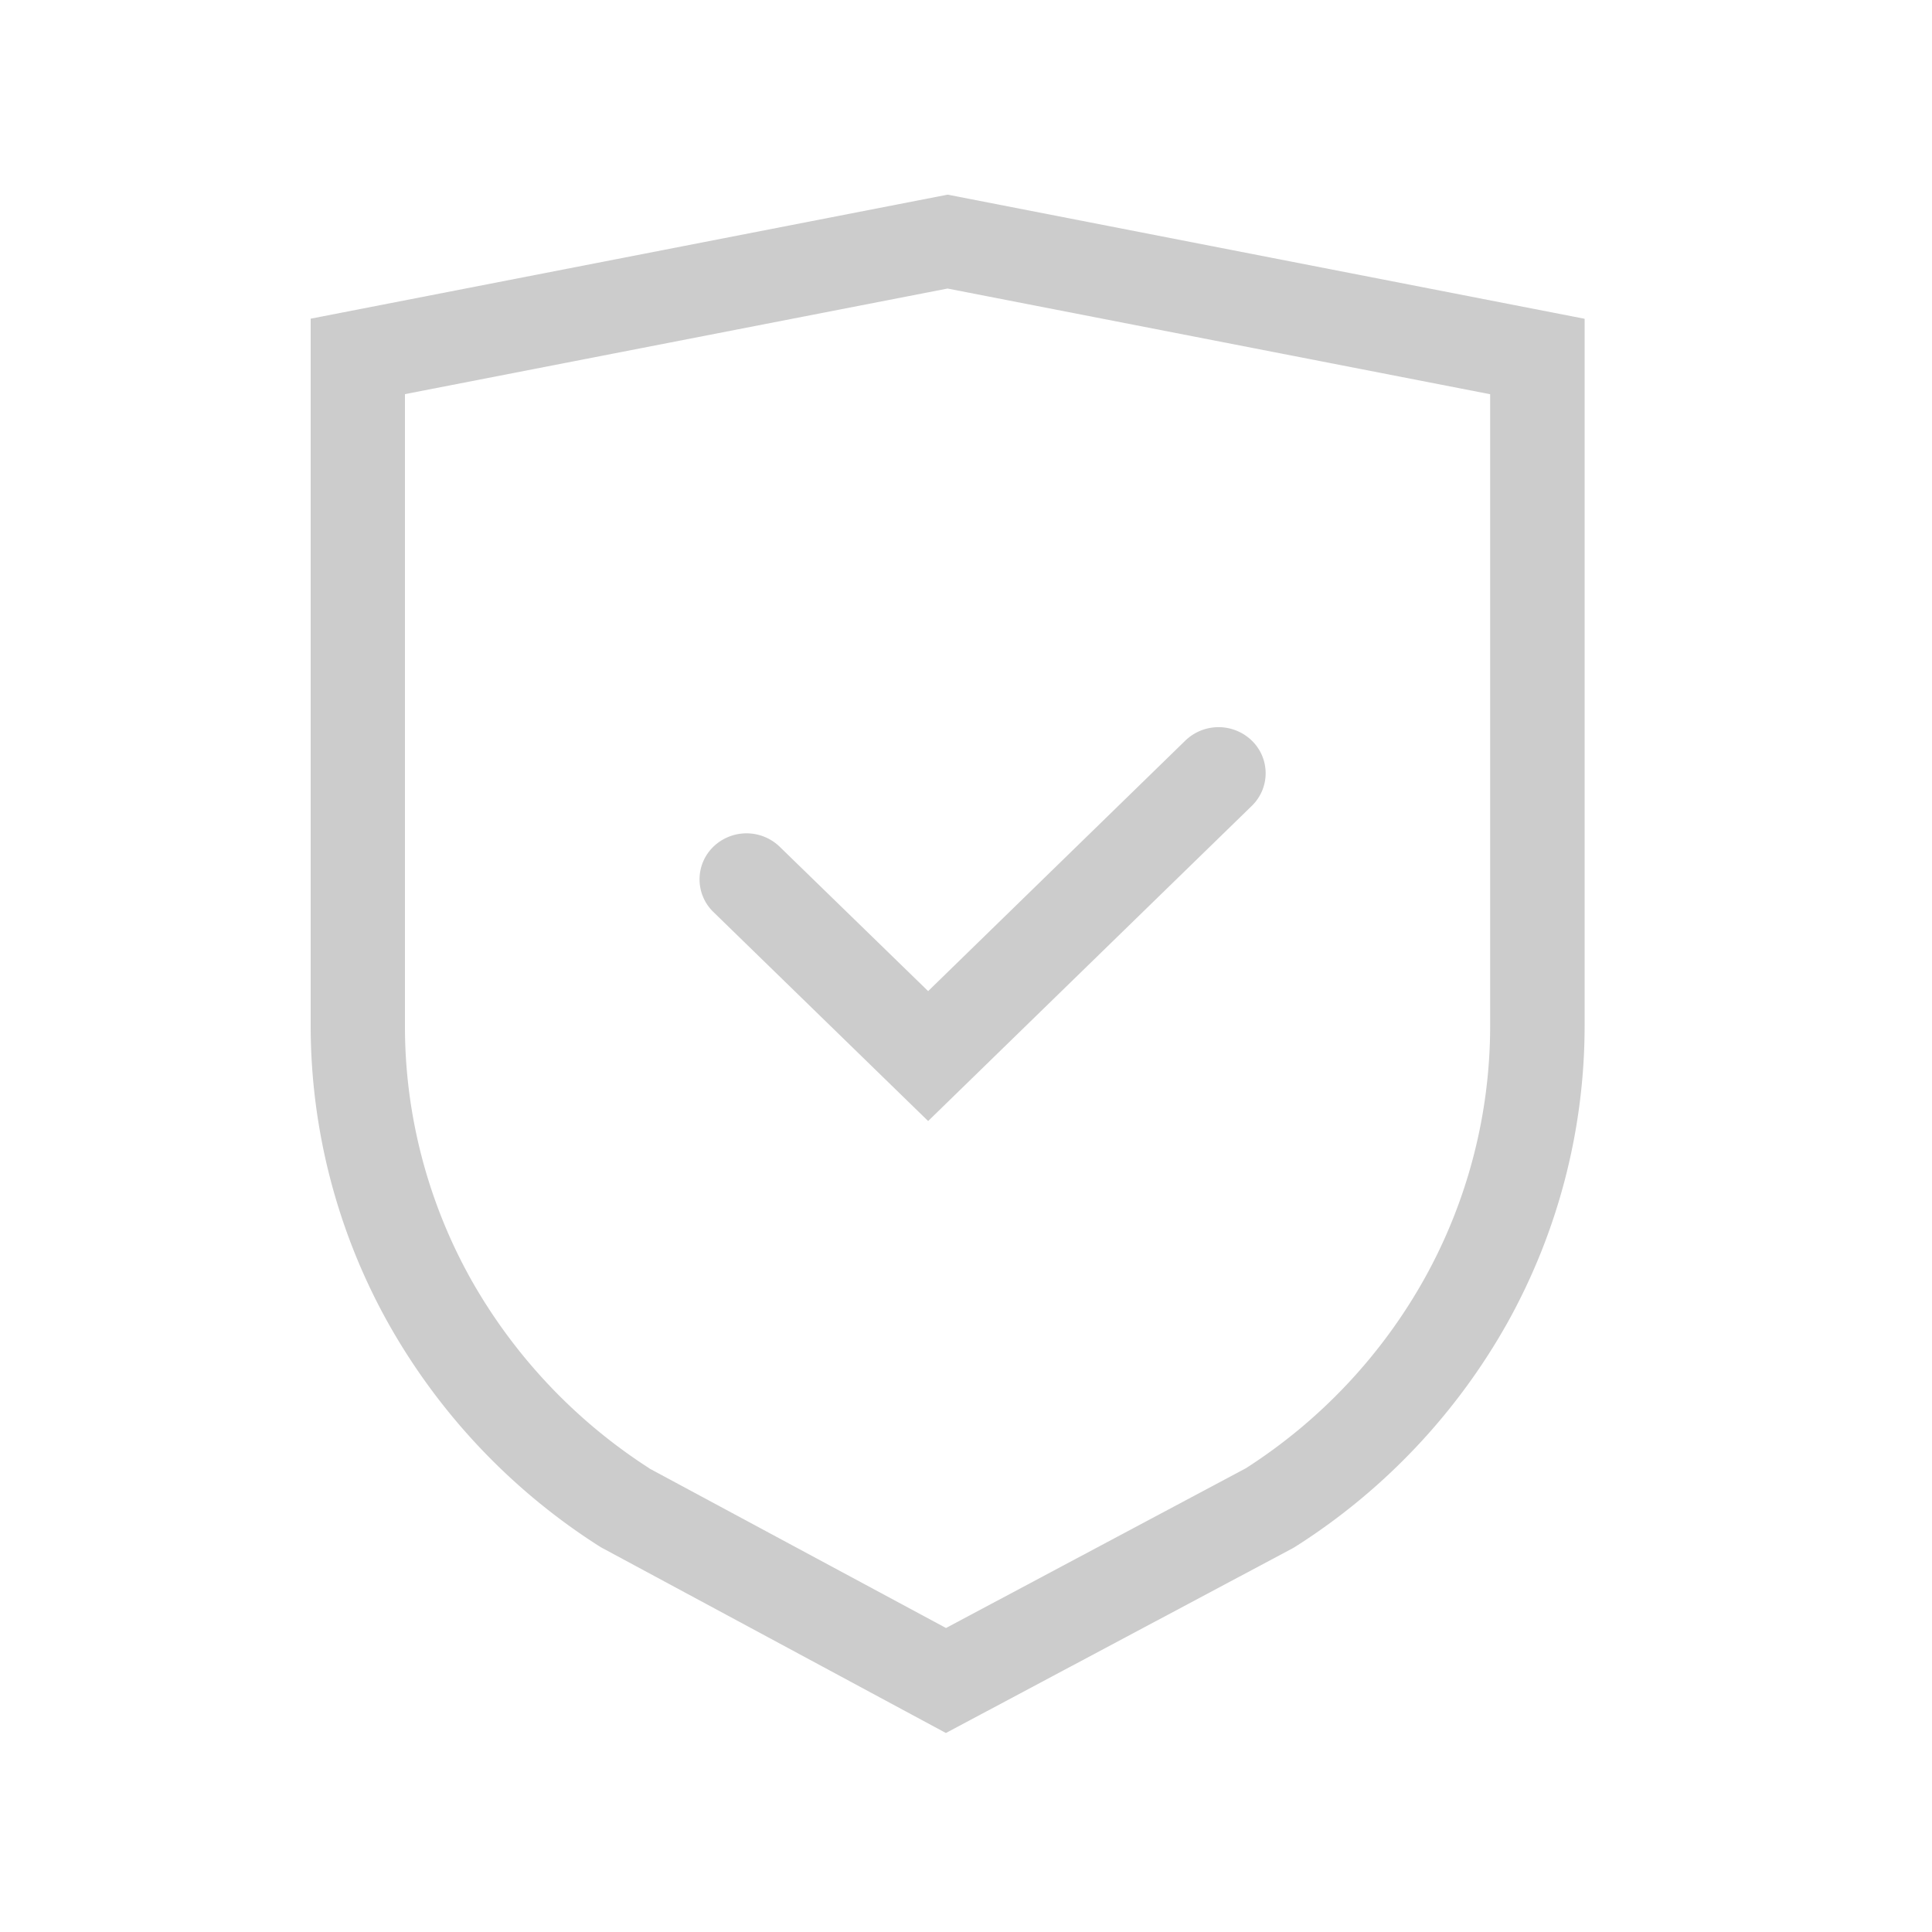 <svg height="48" width="48" xmlns:xlink="http://www.w3.org/1999/xlink" xmlns="http://www.w3.org/2000/svg" version="1.1" viewBox="0 0 1024 1024" class="icon"><path fill="#cccccc" d="M501.35 918.528L318.464 820.07l-0.819-0.512a333.978 333.978 0 0 1-112.23-118.886 323.686 323.686 0 0 1-40.755-156.57V168.909l337.613-65.741L839.885 168.96v375.142a323.686 323.686 0 0 1-40.704 156.621 333.978 333.978 0 0 1-112.282 118.835l-0.819 0.512-0.87 0.512-183.859 97.946z m-157.03-140.134l157.082 84.48 158.874-84.634a283.648 283.648 0 0 0 94.874-100.813 275.456 275.456 0 0 0 34.662-133.376V208.947L502.221 152.934 214.63 208.896v335.206c0 46.438 11.981 92.57 34.662 133.376a286.003 286.003 0 0 0 95.027 100.864z"></path><path fill="#cccccc" d="M491.93 594.176L378.01 483.277a24.064 24.064 0 0 1 0-34.406 25.293 25.293 0 0 1 35.328 0l78.592 76.442 136.243-132.71a25.344 25.344 0 0 1 35.379 0 24.064 24.064 0 0 1 0 34.458l-171.622 167.117z"></path></svg>
